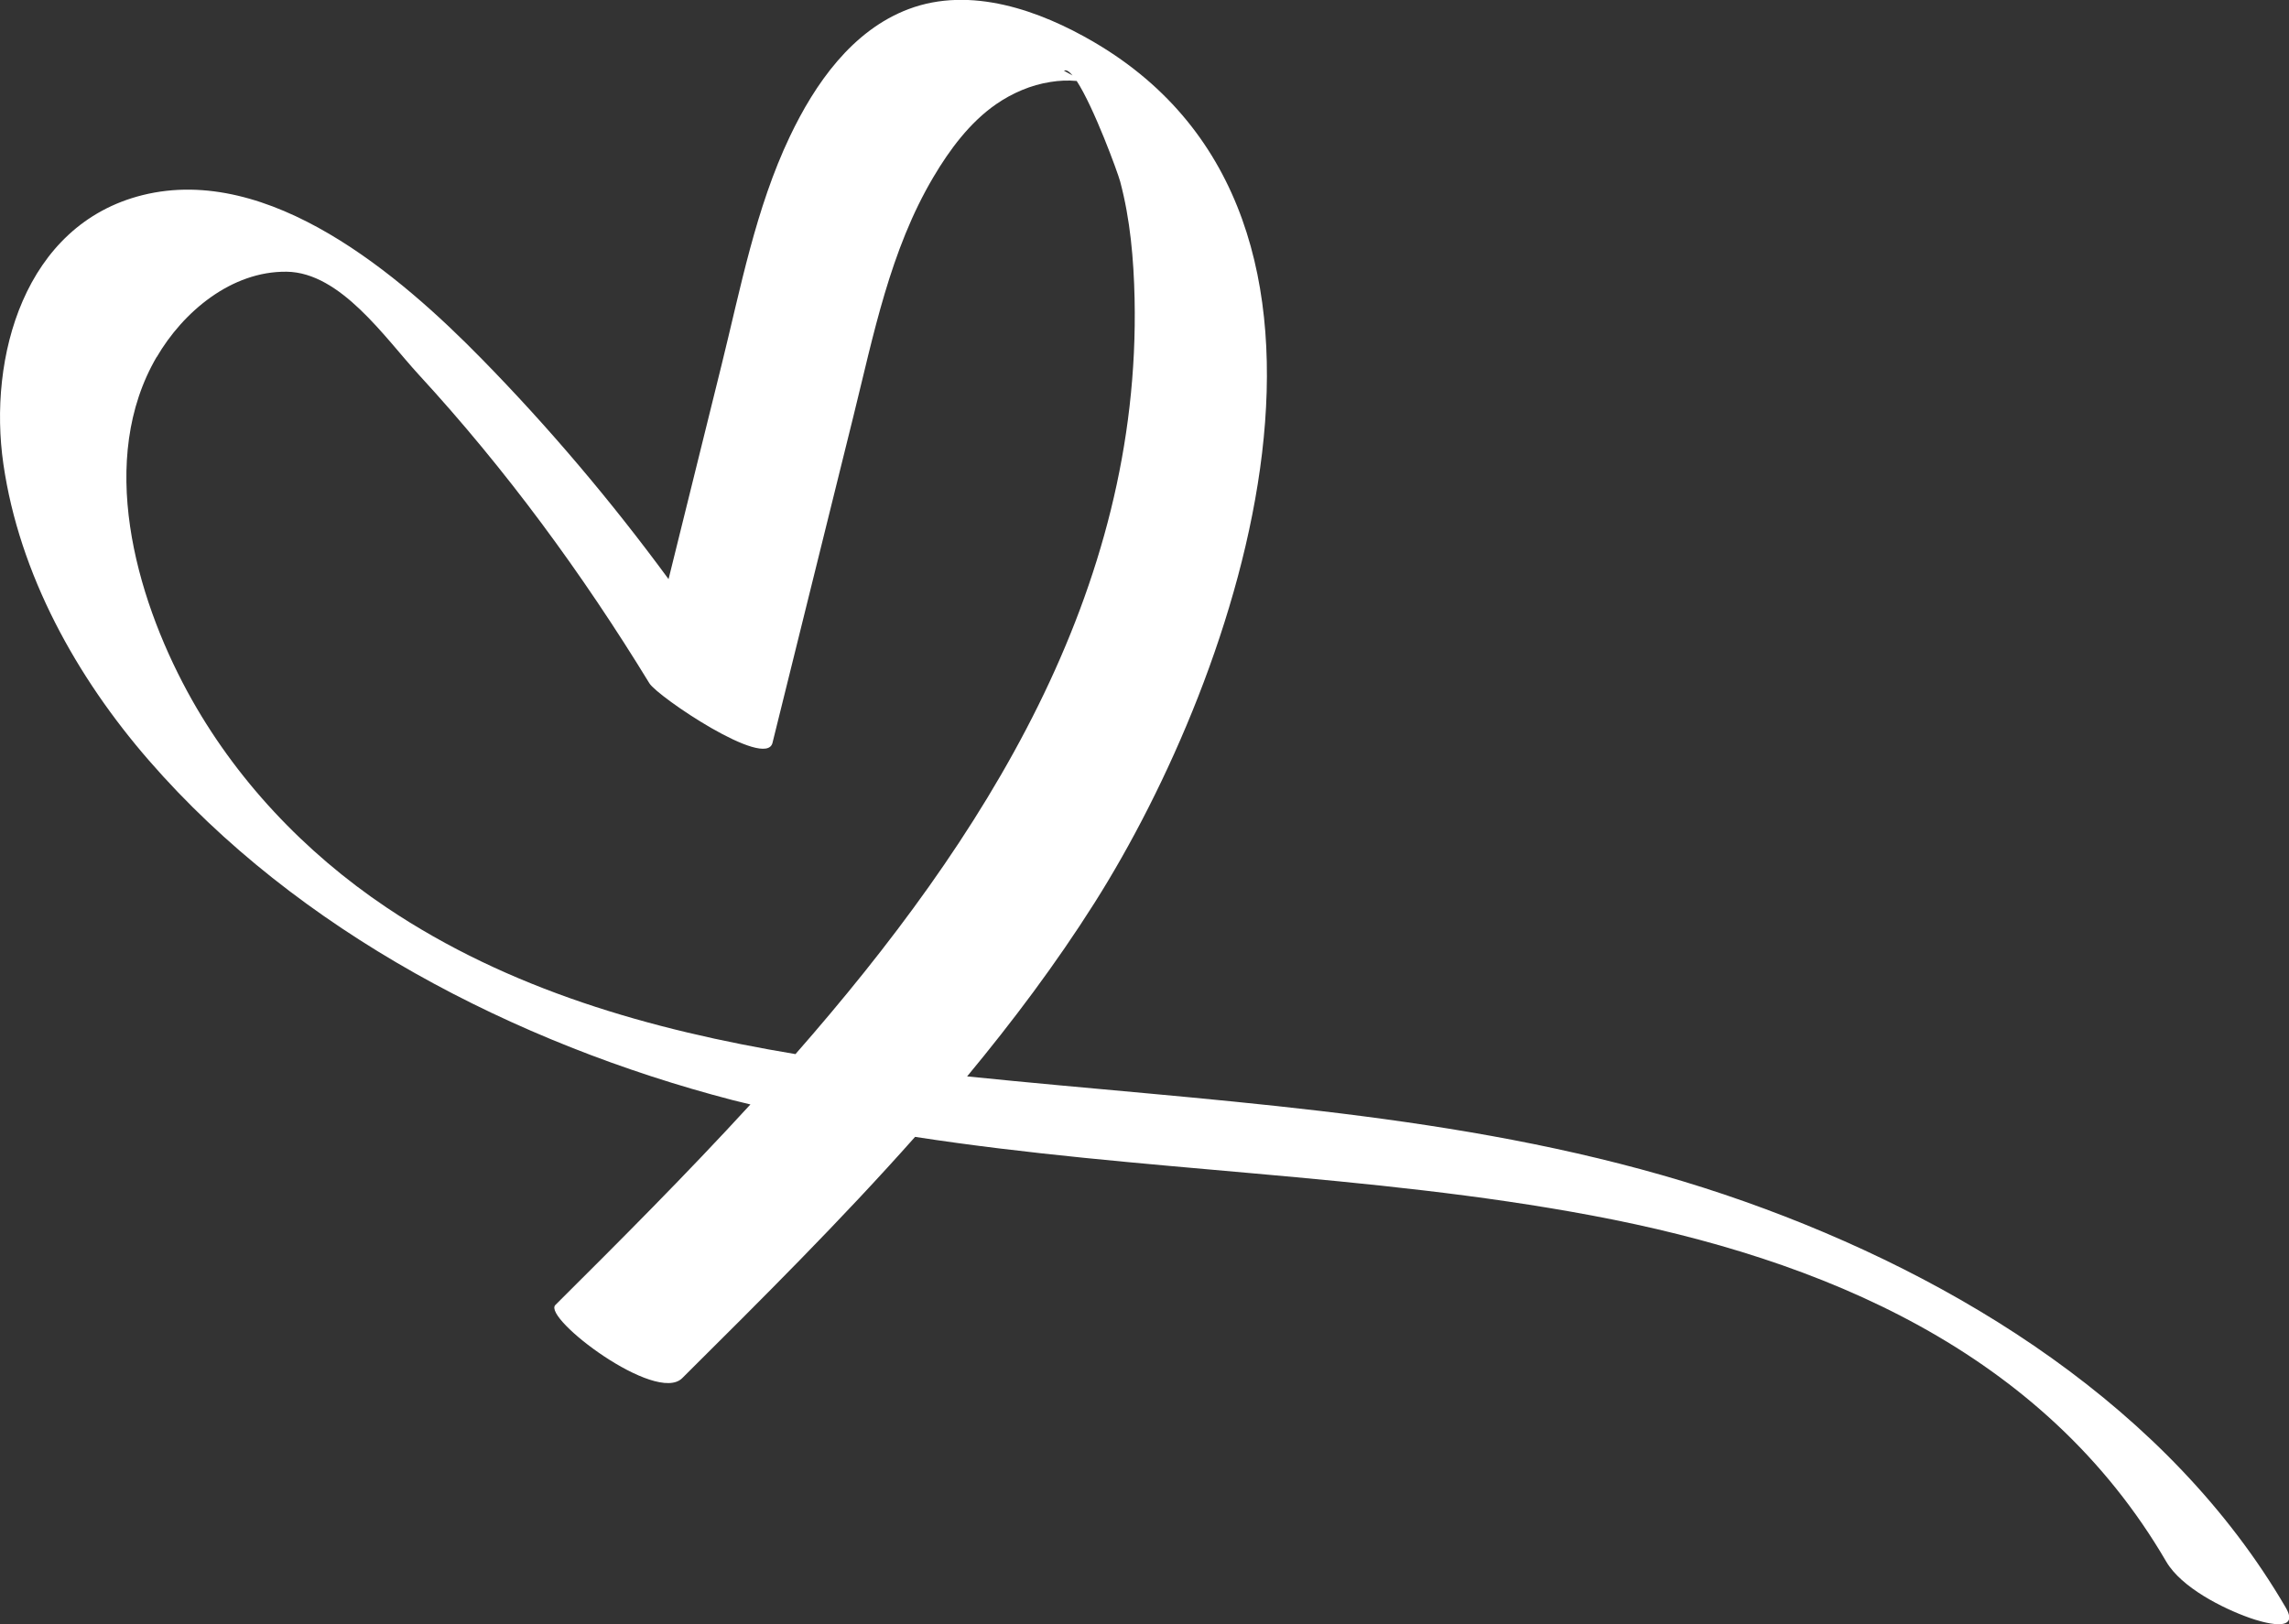 <svg xmlns="http://www.w3.org/2000/svg" id="Layer_2" viewBox="0 0 203.24 144.25"><rect x="0" y="0" width="203.24" height="144.25" fill="#333333" stroke="none"/><defs><style>.cls-1{fill:#fff;stroke-width:0px;}</style></defs><g id="Objects"><path class="cls-1" d="M.3,41.21c1.42,9.81,6.51,18.95,12.94,26.34,13.19,15.18,32.54,25.13,51.79,30.14.53.14,1.06.25,1.6.39-5.7,6.22-11.62,12.14-17.32,17.81-1.16,1.16,8.93,8.82,11.26,6.5,7.02-6.98,14.09-14,20.68-21.43,19.93,3.07,40.27,3.26,60.13,6.99,20.45,3.84,40.07,12.06,50.96,30.73,1.35,2.31,5.02,4.15,7.39,4.99,1.06.38,4.59,1.44,3.22-.91-10.34-17.73-29.07-29.33-48.02-36.05-19.63-6.96-40.31-8.42-60.89-10.33-2.7-.25-5.43-.51-8.17-.79,4.06-4.9,7.88-9.99,11.3-15.39,12.9-20.36,26.81-60.73-.02-76.45-4.81-2.82-10.97-5.02-16.48-2.94-5.03,1.9-8.32,6.65-10.54,11.31-3.04,6.39-4.37,13.46-6.06,20.28-1.57,6.34-3.14,12.69-4.71,19.03-5.07-6.9-10.61-13.46-16.61-19.58-7.23-7.38-18.81-17.33-30.1-14.52C2.14,19.96-1.07,31.76.3,41.21ZM95.23,6.7c-.25-.14-.51-.28-.76-.42.2-.11.46.06.76.42ZM13.91,31.72c2.35-4.04,6.65-7.65,11.54-7.59,4.79.06,8.72,5.86,11.72,9.13,7.75,8.42,14.53,17.67,20.49,27.42.71,1.17,10.34,7.68,10.93,5.29,2.39-9.66,4.79-19.33,7.18-28.99,1.79-7.23,3.26-14.77,7.11-21.26,1.43-2.42,3.23-4.85,5.57-6.47,1.42-.98,3.1-1.71,4.82-1.97.78-.13,1.55-.16,2.33-.09,1.52,2.32,3.65,8.14,3.86,8.93.9,3.38,1.2,6.89,1.28,10.38.56,26.06-13.34,47.99-30.11,67.11-12.87-2.14-25.47-5.74-36.31-13.02-7.27-4.88-13.48-11.43-17.67-19.15-4.67-8.61-8.02-20.69-2.74-29.74Z"></path></g></svg>